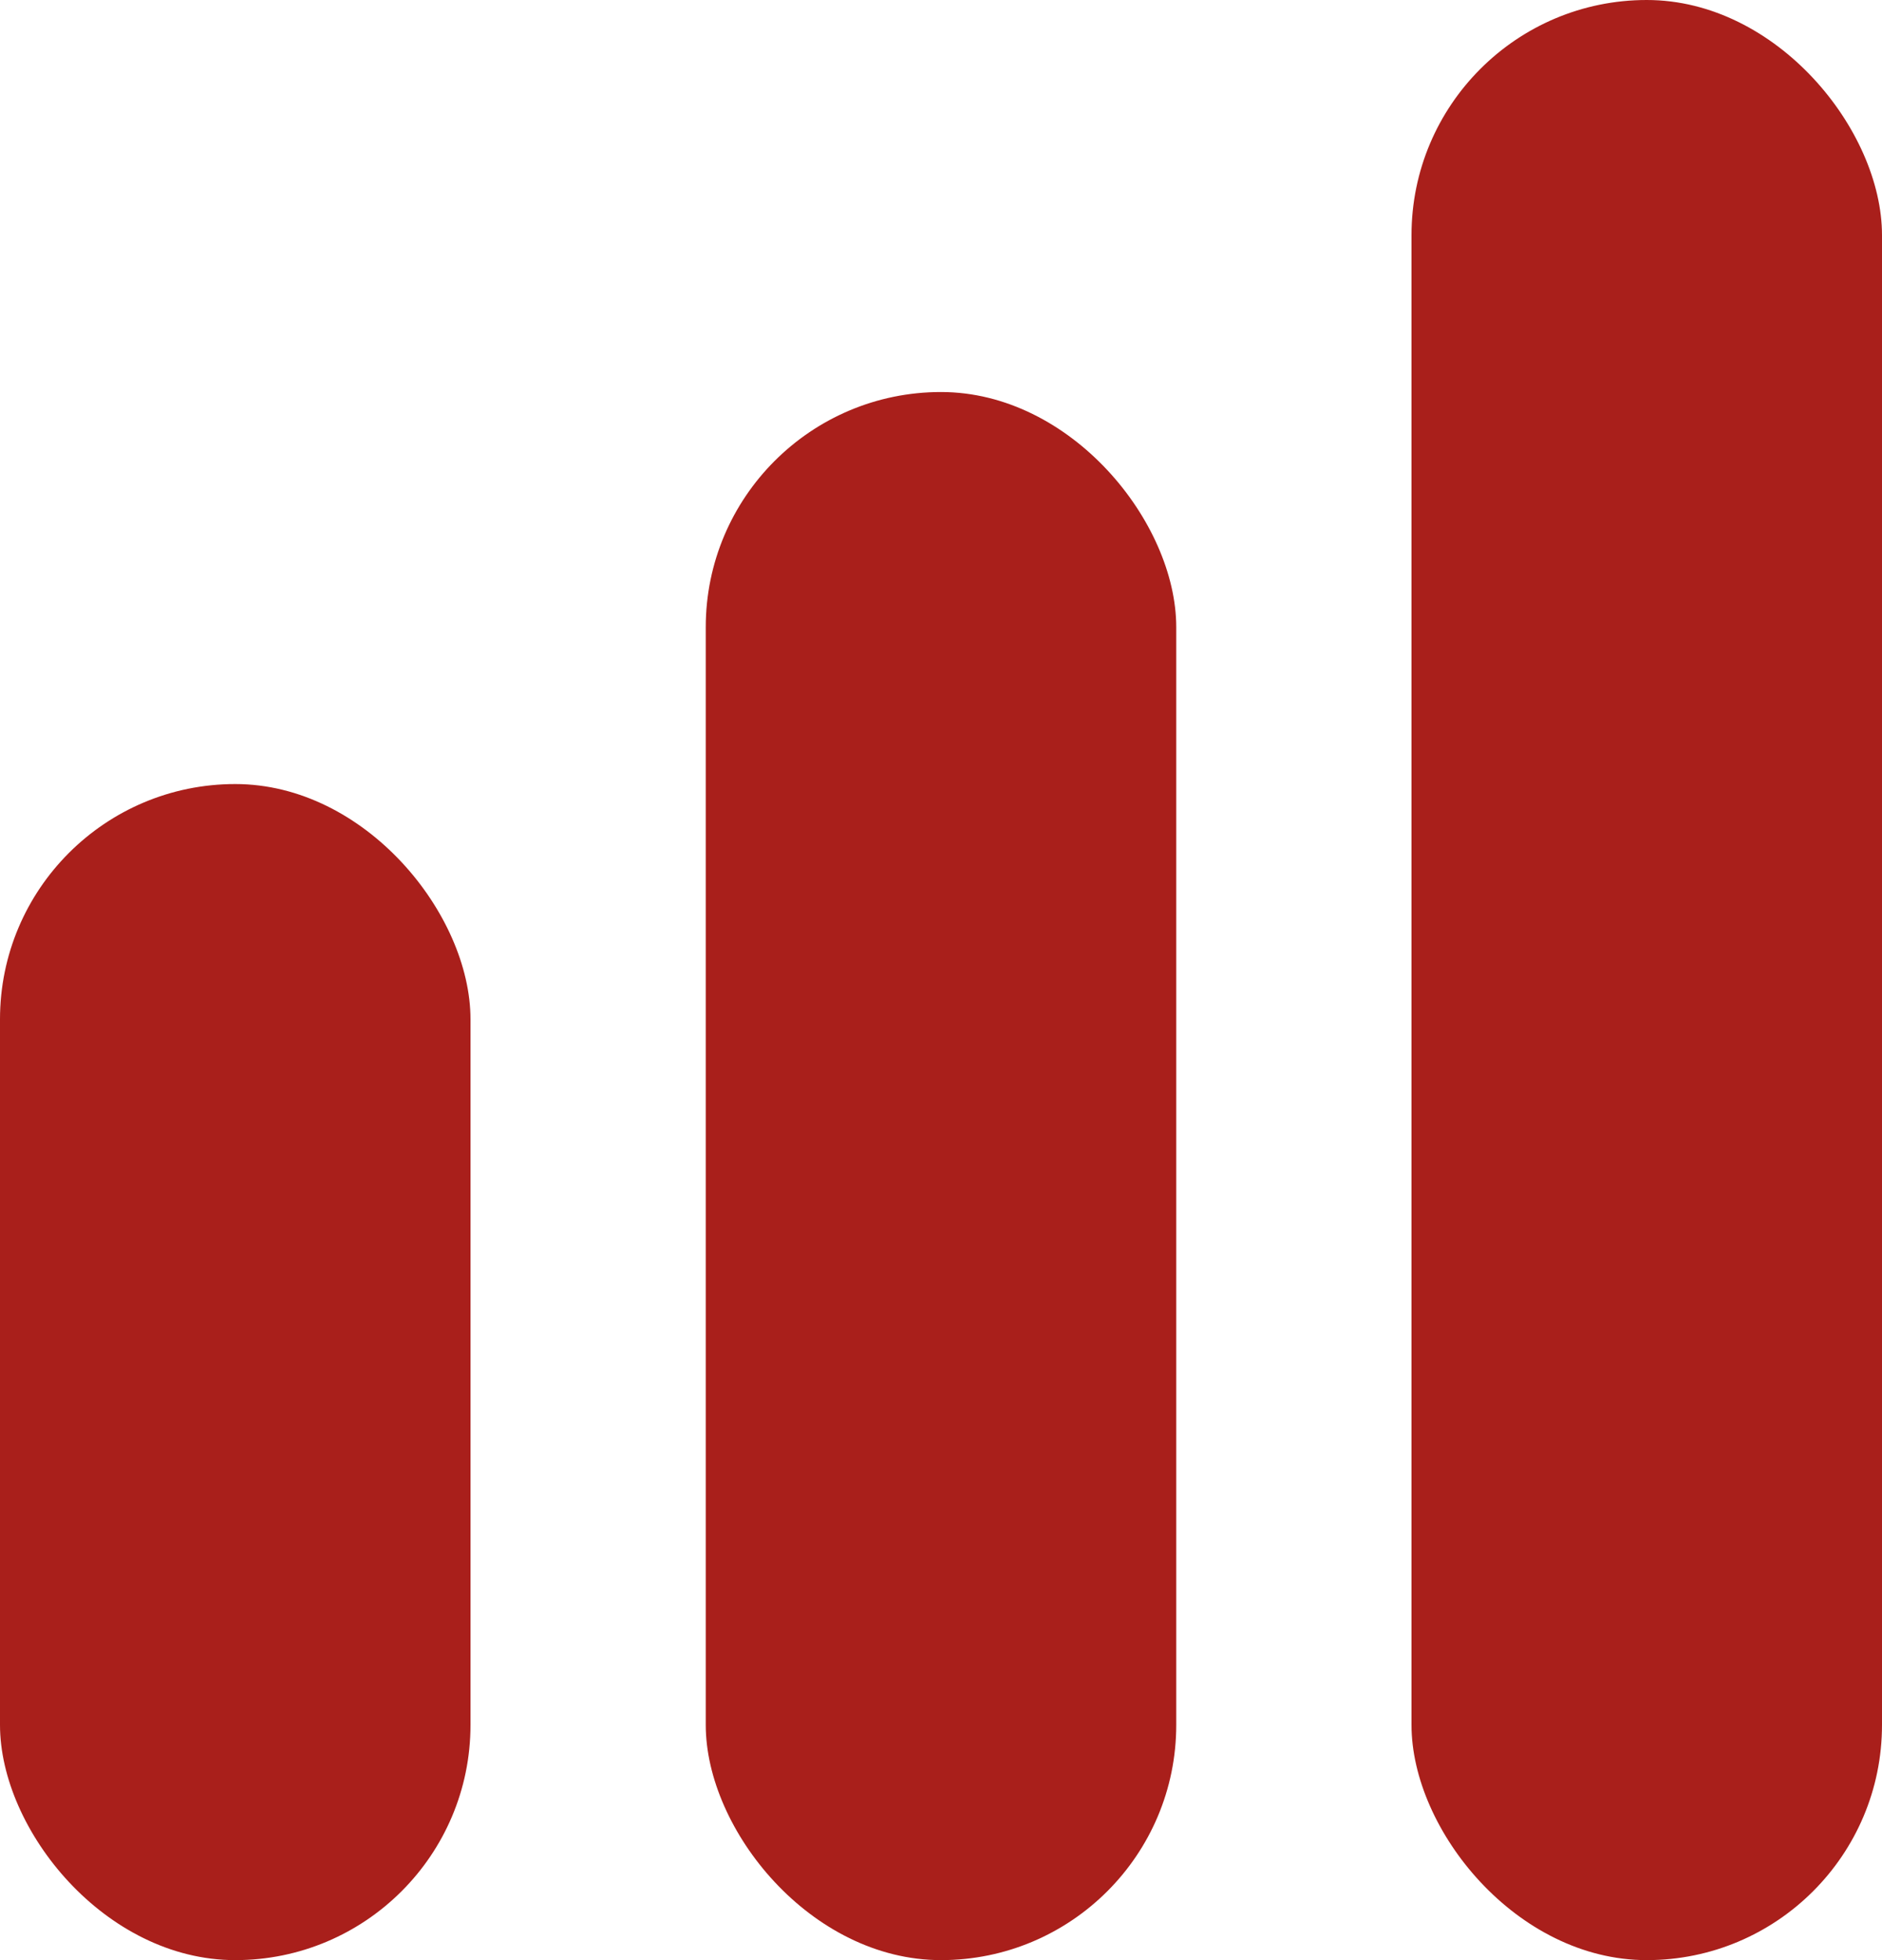<svg width="24" height="25" viewBox="0 0 24 25" fill="none" xmlns="http://www.w3.org/2000/svg">
<rect y="10" width="6" height="15" rx="3" fill="#A91F1B"/>
<rect x="9" y="5" width="6" height="20" rx="3" fill="#A91F1B"/>
<rect x="18" width="6" height="25" rx="3" fill="#A91F1B"/>
</svg>
